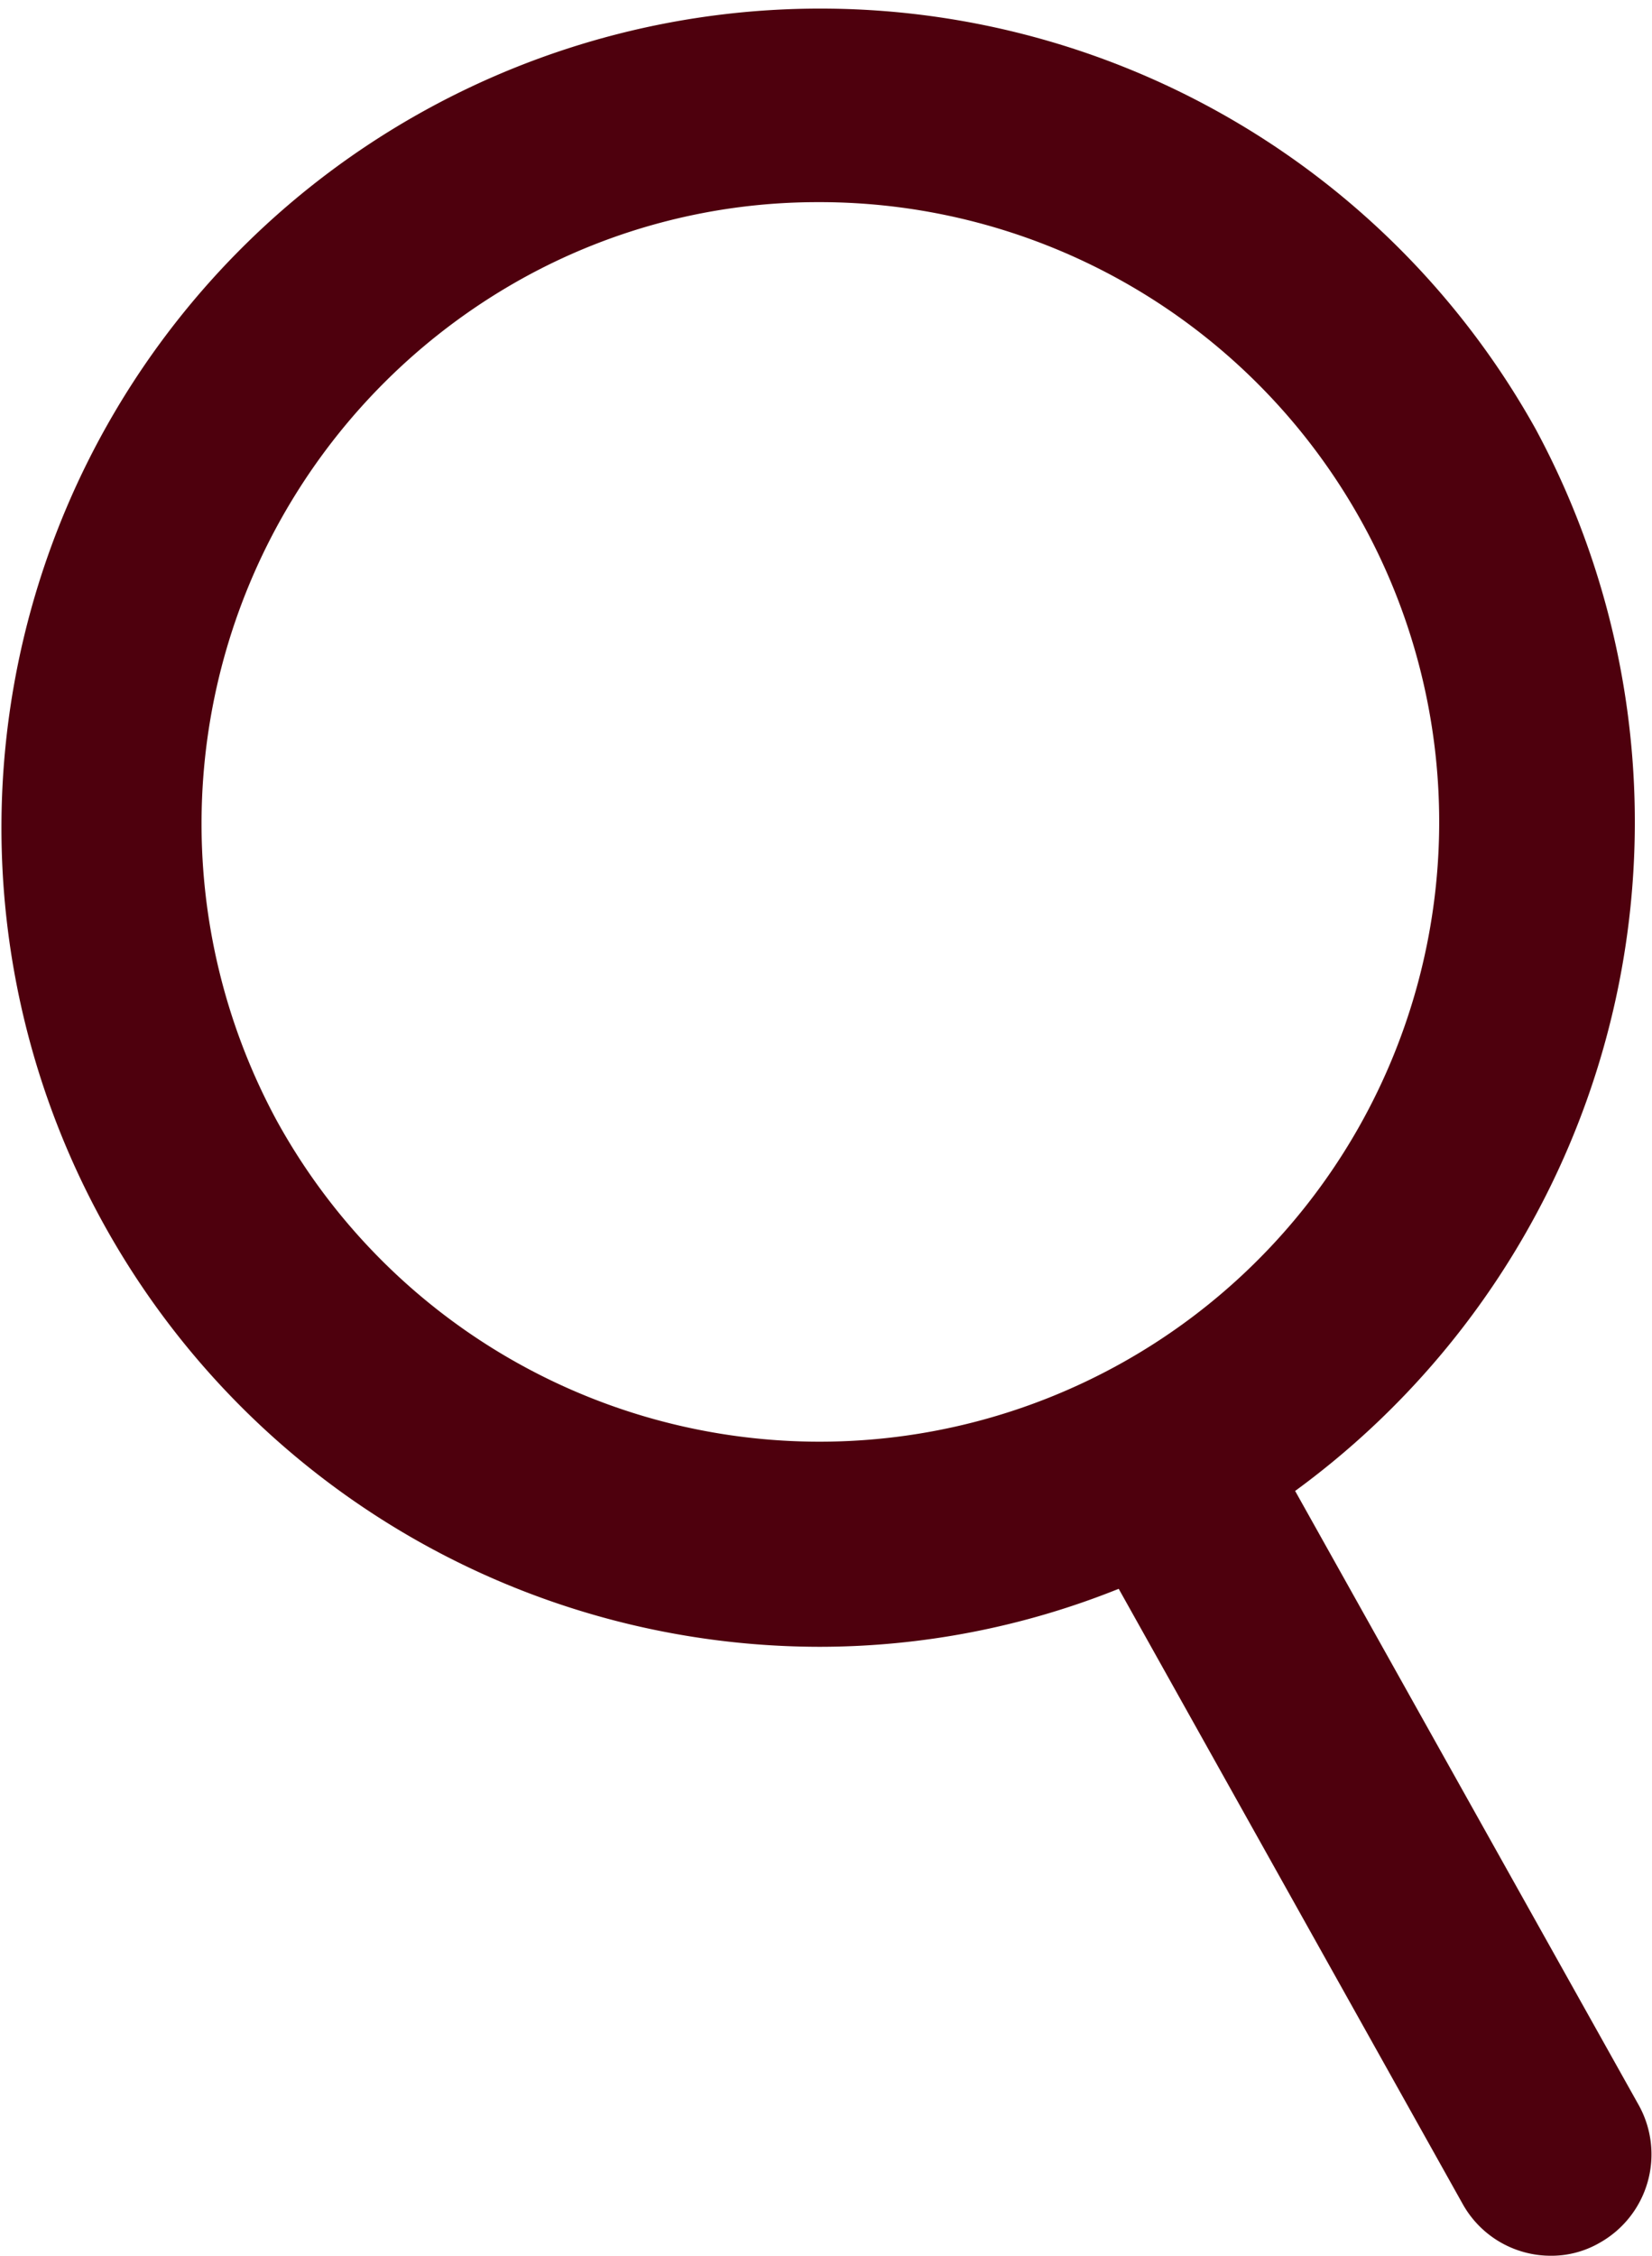 <svg xmlns="http://www.w3.org/2000/svg" width="20.6" height="28.125" viewBox="0 0 20.6 28.125">
  <defs>
    <style>
      .cls-1 {
        fill: #4e000d;
        fill-rule: evenodd;
      }
    </style>
  </defs>
  <path id="シェイプ_3" data-name="シェイプ 3" class="cls-1" d="M1313.74,101.953l-4.28-7.648a10.324,10.324,0,0,0,3-13.236h0a10.211,10.211,0,1,0-8.93,15.179,10.019,10.019,0,0,0,3.73-.723l4.29,7.67a1.257,1.257,0,0,0,1.1.644,1.2,1.2,0,0,0,.61-0.163A1.264,1.264,0,0,0,1313.74,101.953Zm-16.98-12.266a7.774,7.774,0,0,1,3.07-10.5,7.591,7.591,0,0,1,3.67-.948A7.726,7.726,0,1,1,1296.76,89.687Z" transform="translate(-1293.31 -75.719)"/>
</svg>
